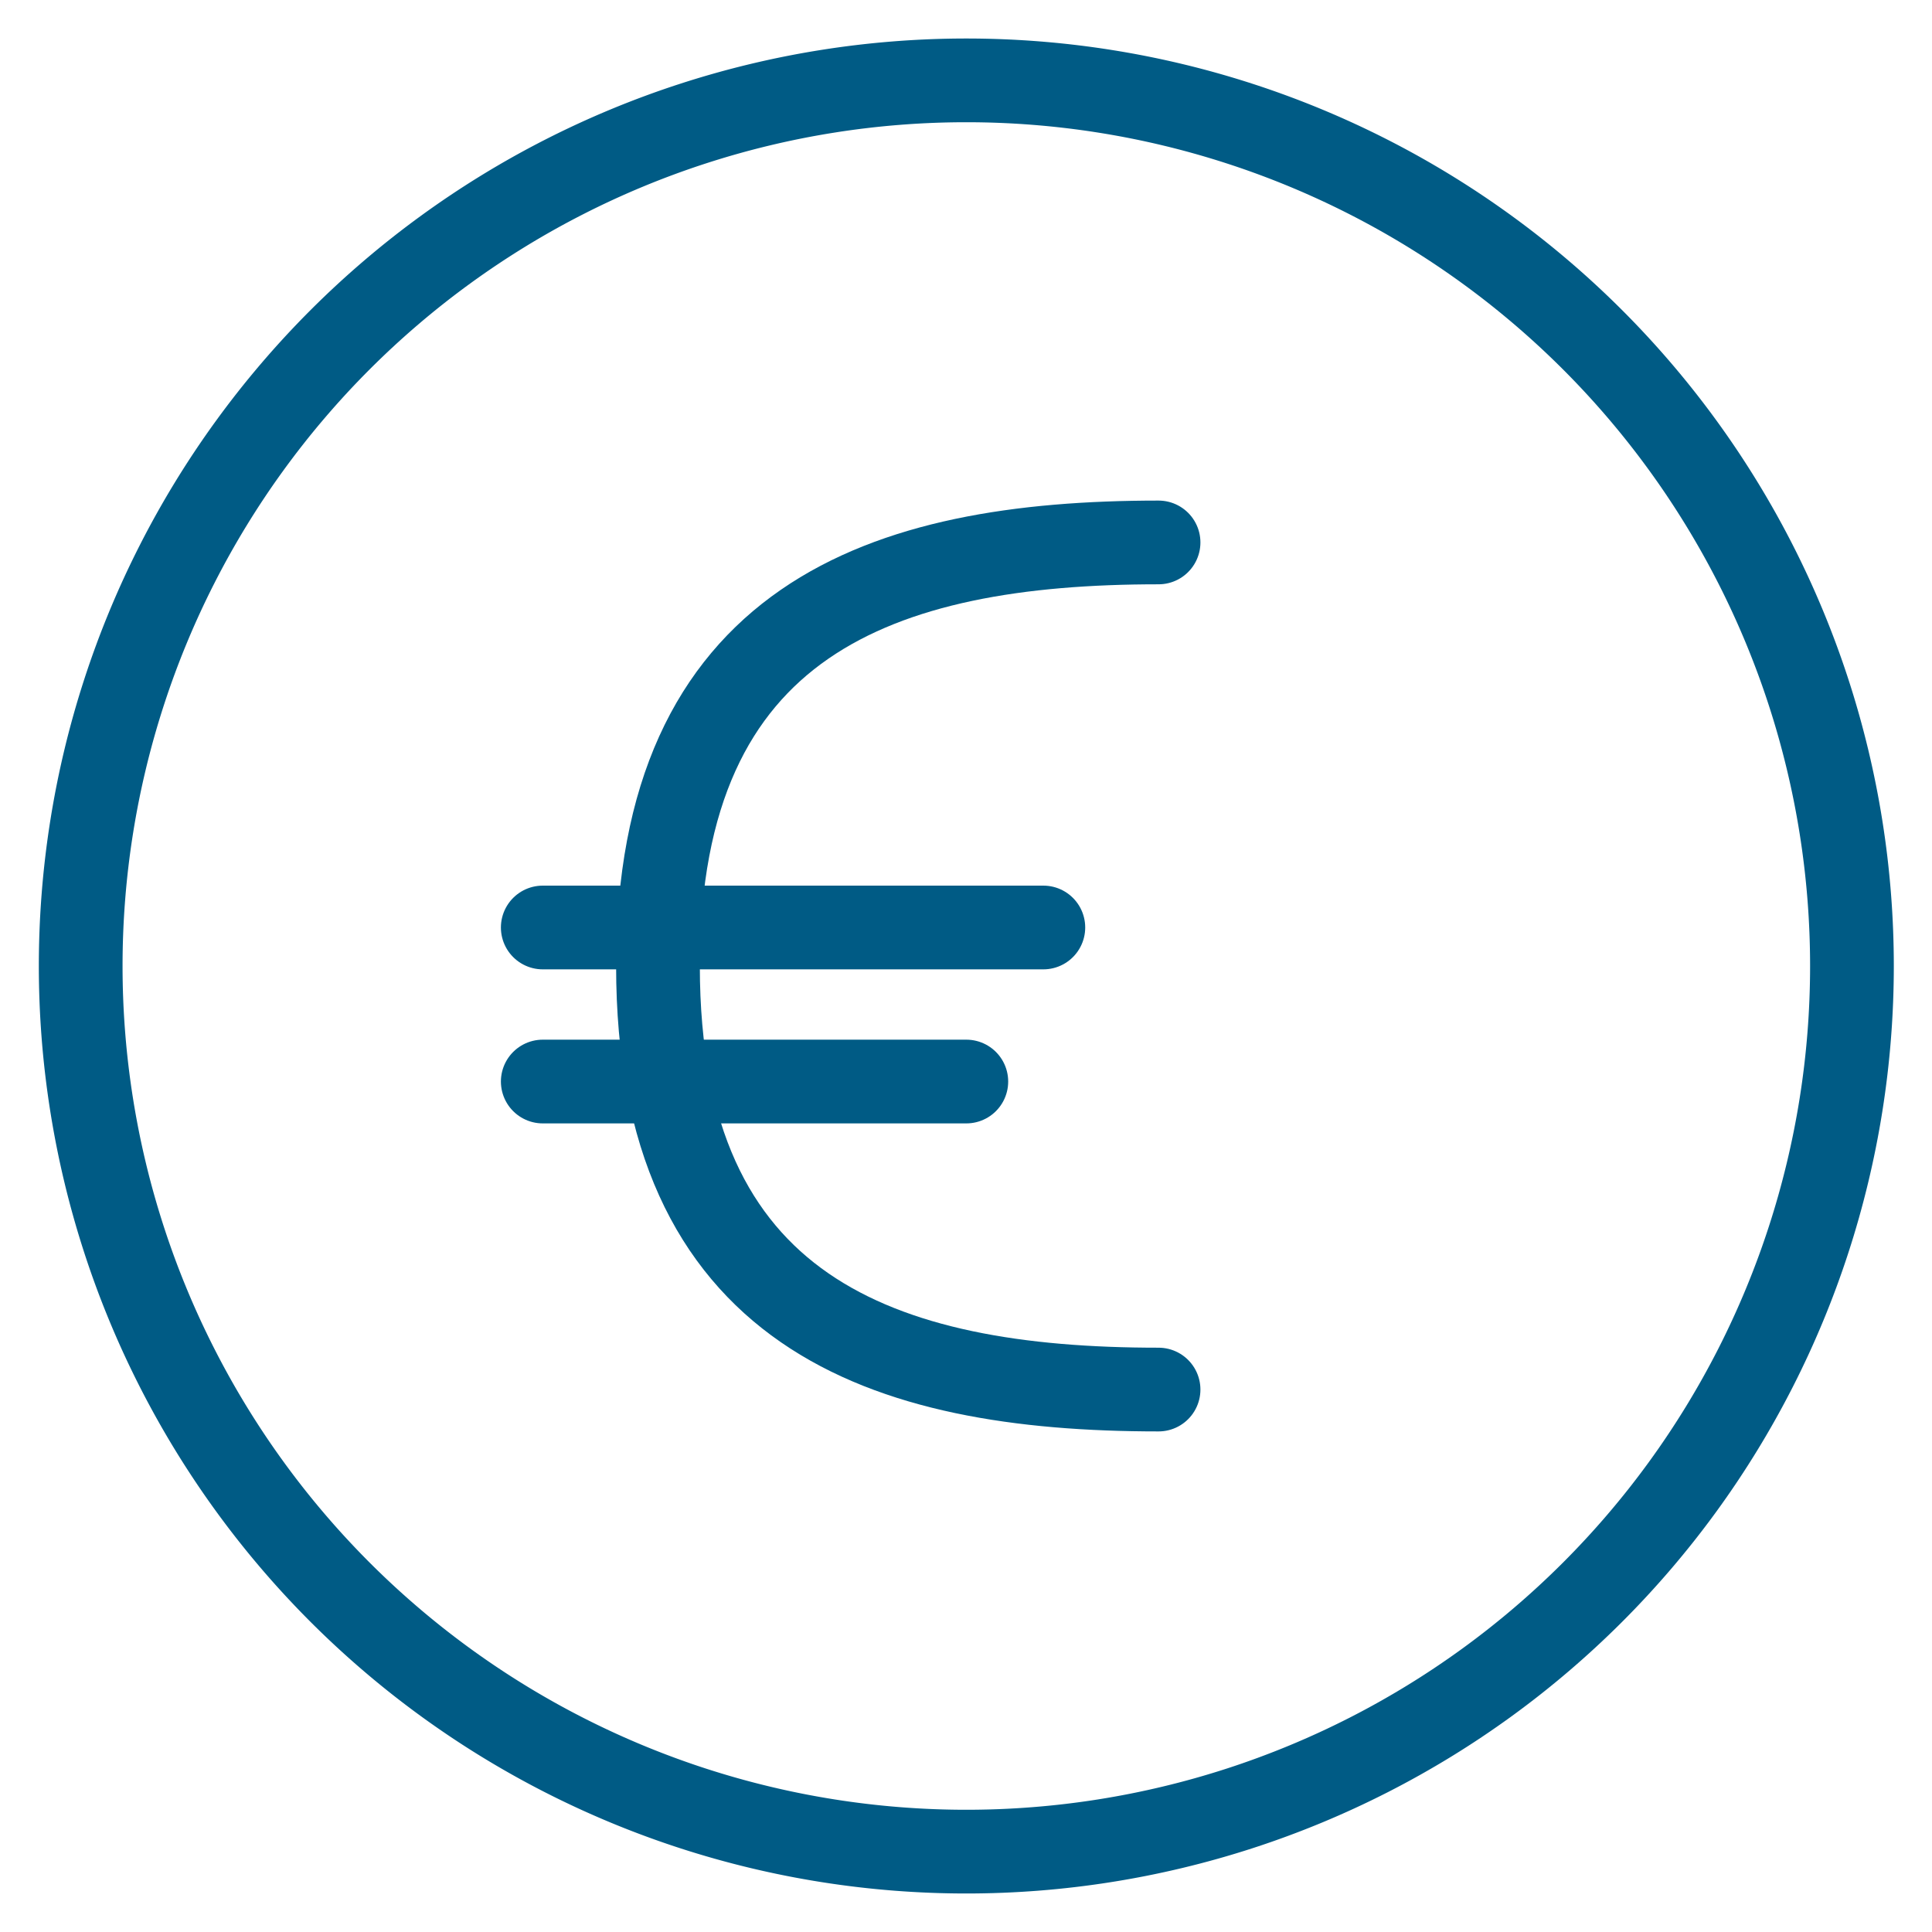 <svg viewBox="-0.65 -0.65 30 30" xmlns="http://www.w3.org/2000/svg" height="30" width="30"><path d="M0.603 14.35a13.752 13.752 0 1 0 27.504 0 13.752 13.752 0 1 0 -27.504 0Z" fill="none" stroke="#005b85" stroke-linecap="round" stroke-linejoin="round" stroke-width="1.3"></path><path d="M17.34 20.927c-4.293 0 -7.773 -1.196 -7.773 -6.577s3.48 -6.577 7.773 -6.577" fill="none" stroke="#005b85" stroke-linecap="round" stroke-linejoin="round" stroke-width="1.3"></path><path d="m7.778 16.144 6.577 0" fill="none" stroke="#005b85" stroke-linecap="round" stroke-linejoin="round" stroke-width="1.3"></path><path d="m7.778 13.752 7.773 0" fill="none" stroke="#005b85" stroke-linecap="round" stroke-linejoin="round" stroke-width="1.3"></path></svg>